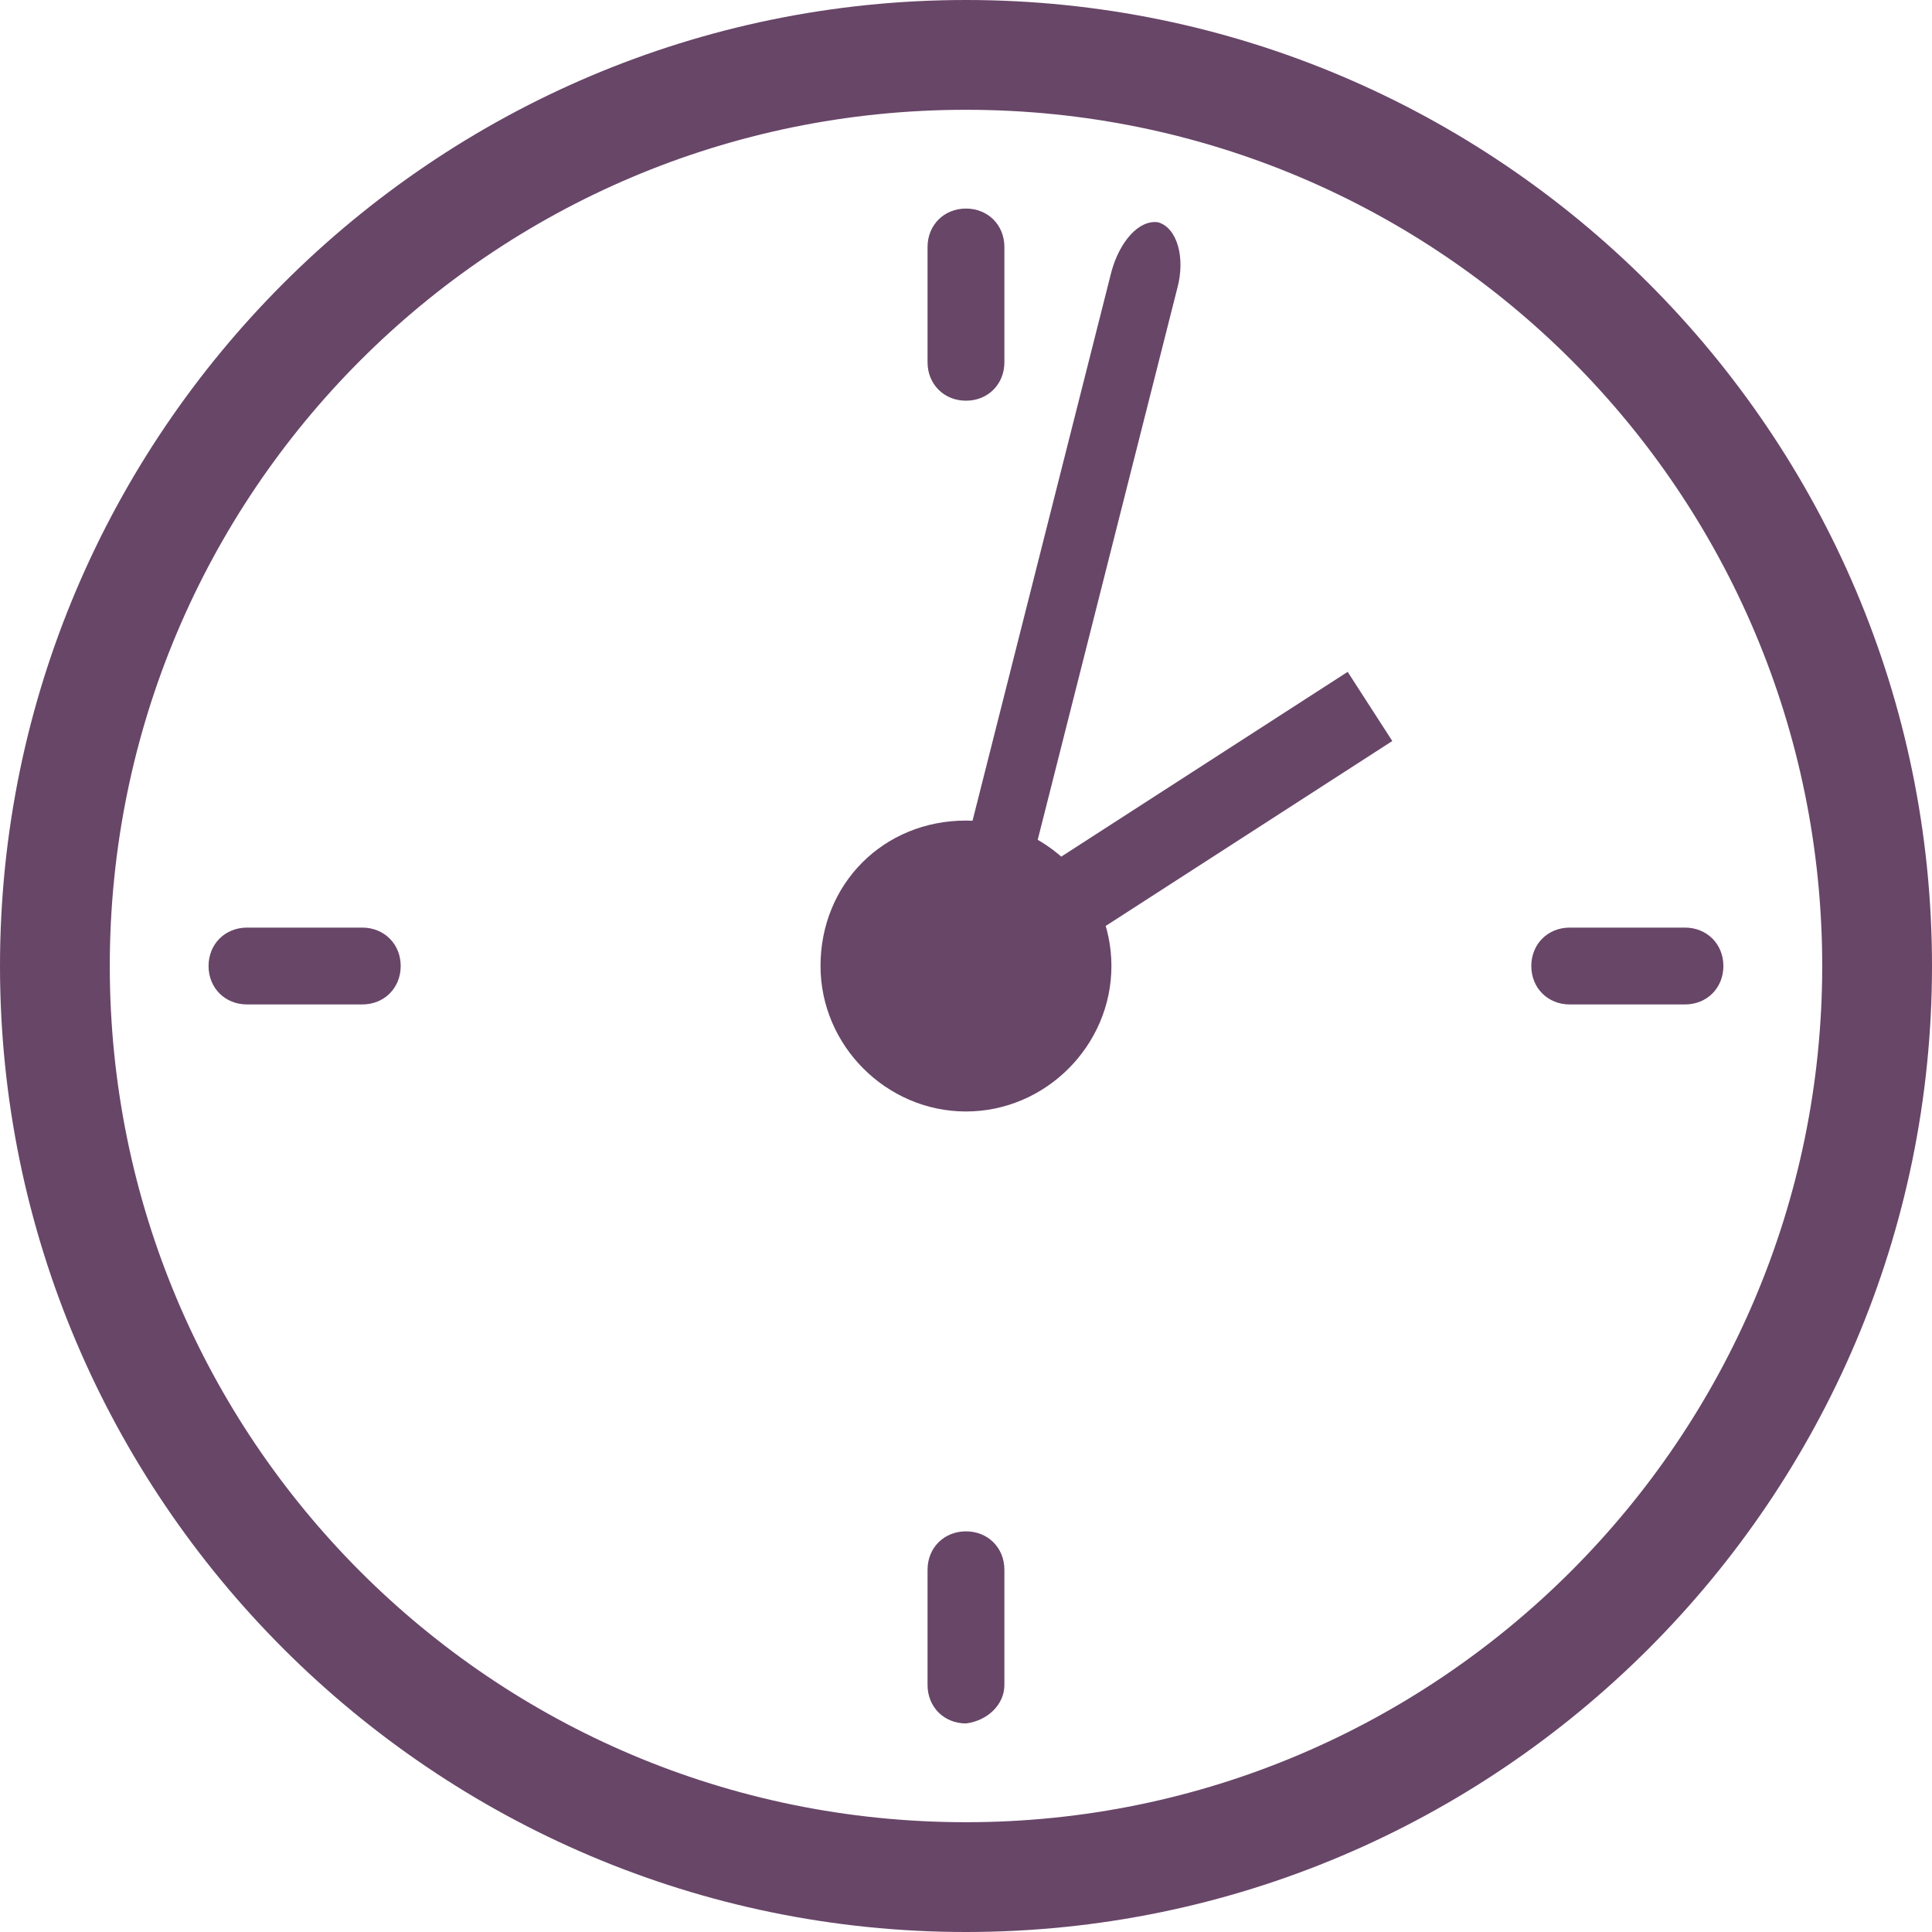 <svg width="40" height="40" viewBox="0 0 40 40" fill="none" xmlns="http://www.w3.org/2000/svg">
<path fill-rule="evenodd" clip-rule="evenodd" d="M20 40C31.023 40 40 31.023 40 20C40 8.977 31.023 0 20 0C8.977 0 0 8.977 0 20C0 31.023 8.977 40 20 40ZM20 37.727C10.171 37.727 2.273 29.773 2.273 20C2.273 10.227 10.171 2.273 20 2.273C29.829 2.273 37.727 10.227 37.727 20C37.727 29.773 29.773 37.727 20 37.727Z" fill="#684668"/>
<path fill-rule="evenodd" clip-rule="evenodd" d="M20.795 34.886V32.5C20.795 32.045 20.454 31.705 20 31.705C19.545 31.705 19.204 32.045 19.204 32.5V34.886C19.204 35.341 19.545 35.682 20 35.682C20.454 35.625 20.795 35.284 20.795 34.886Z" fill="#684668"/>
<path fill-rule="evenodd" clip-rule="evenodd" d="M16.988 20C16.988 21.648 18.352 23.012 20 23.012C21.647 23.012 23.011 21.648 23.011 20C23.011 18.352 21.647 16.989 20 16.989C18.295 16.989 16.988 18.296 16.988 20Z" fill="#684668"/>
<path fill-rule="evenodd" clip-rule="evenodd" d="M7.5 20.796C7.955 20.796 8.296 20.455 8.296 20C8.296 19.546 7.955 19.205 7.5 19.205H5.114C4.659 19.205 4.318 19.546 4.318 20C4.318 20.455 4.659 20.796 5.114 20.796H7.5Z" fill="#684668"/>
<path fill-rule="evenodd" clip-rule="evenodd" d="M31.704 20C31.704 20.455 32.045 20.796 32.5 20.796H34.886C35.34 20.796 35.681 20.455 35.681 20C35.681 19.546 35.34 19.205 34.886 19.205H32.5C32.045 19.205 31.704 19.546 31.704 20Z" fill="#684668"/>
<path fill-rule="evenodd" clip-rule="evenodd" d="M20 8.296C20.454 8.296 20.795 7.955 20.795 7.5V5.114C20.795 4.659 20.454 4.318 20 4.318C19.545 4.318 19.204 4.659 19.204 5.114V7.5C19.204 7.955 19.545 8.296 20 8.296Z" fill="#684668"/>
<path d="M27.902 13.91L19.547 19.3L20.471 20.733L28.826 15.342L27.902 13.91Z" fill="#684668"/>
<path fill-rule="evenodd" clip-rule="evenodd" d="M23.011 5.625L19.432 19.772L20.795 20.113L24.375 5.966C24.545 5.341 24.375 4.716 23.977 4.602C23.579 4.545 23.182 5 23.011 5.625Z" fill="#684668"/>
</svg>
